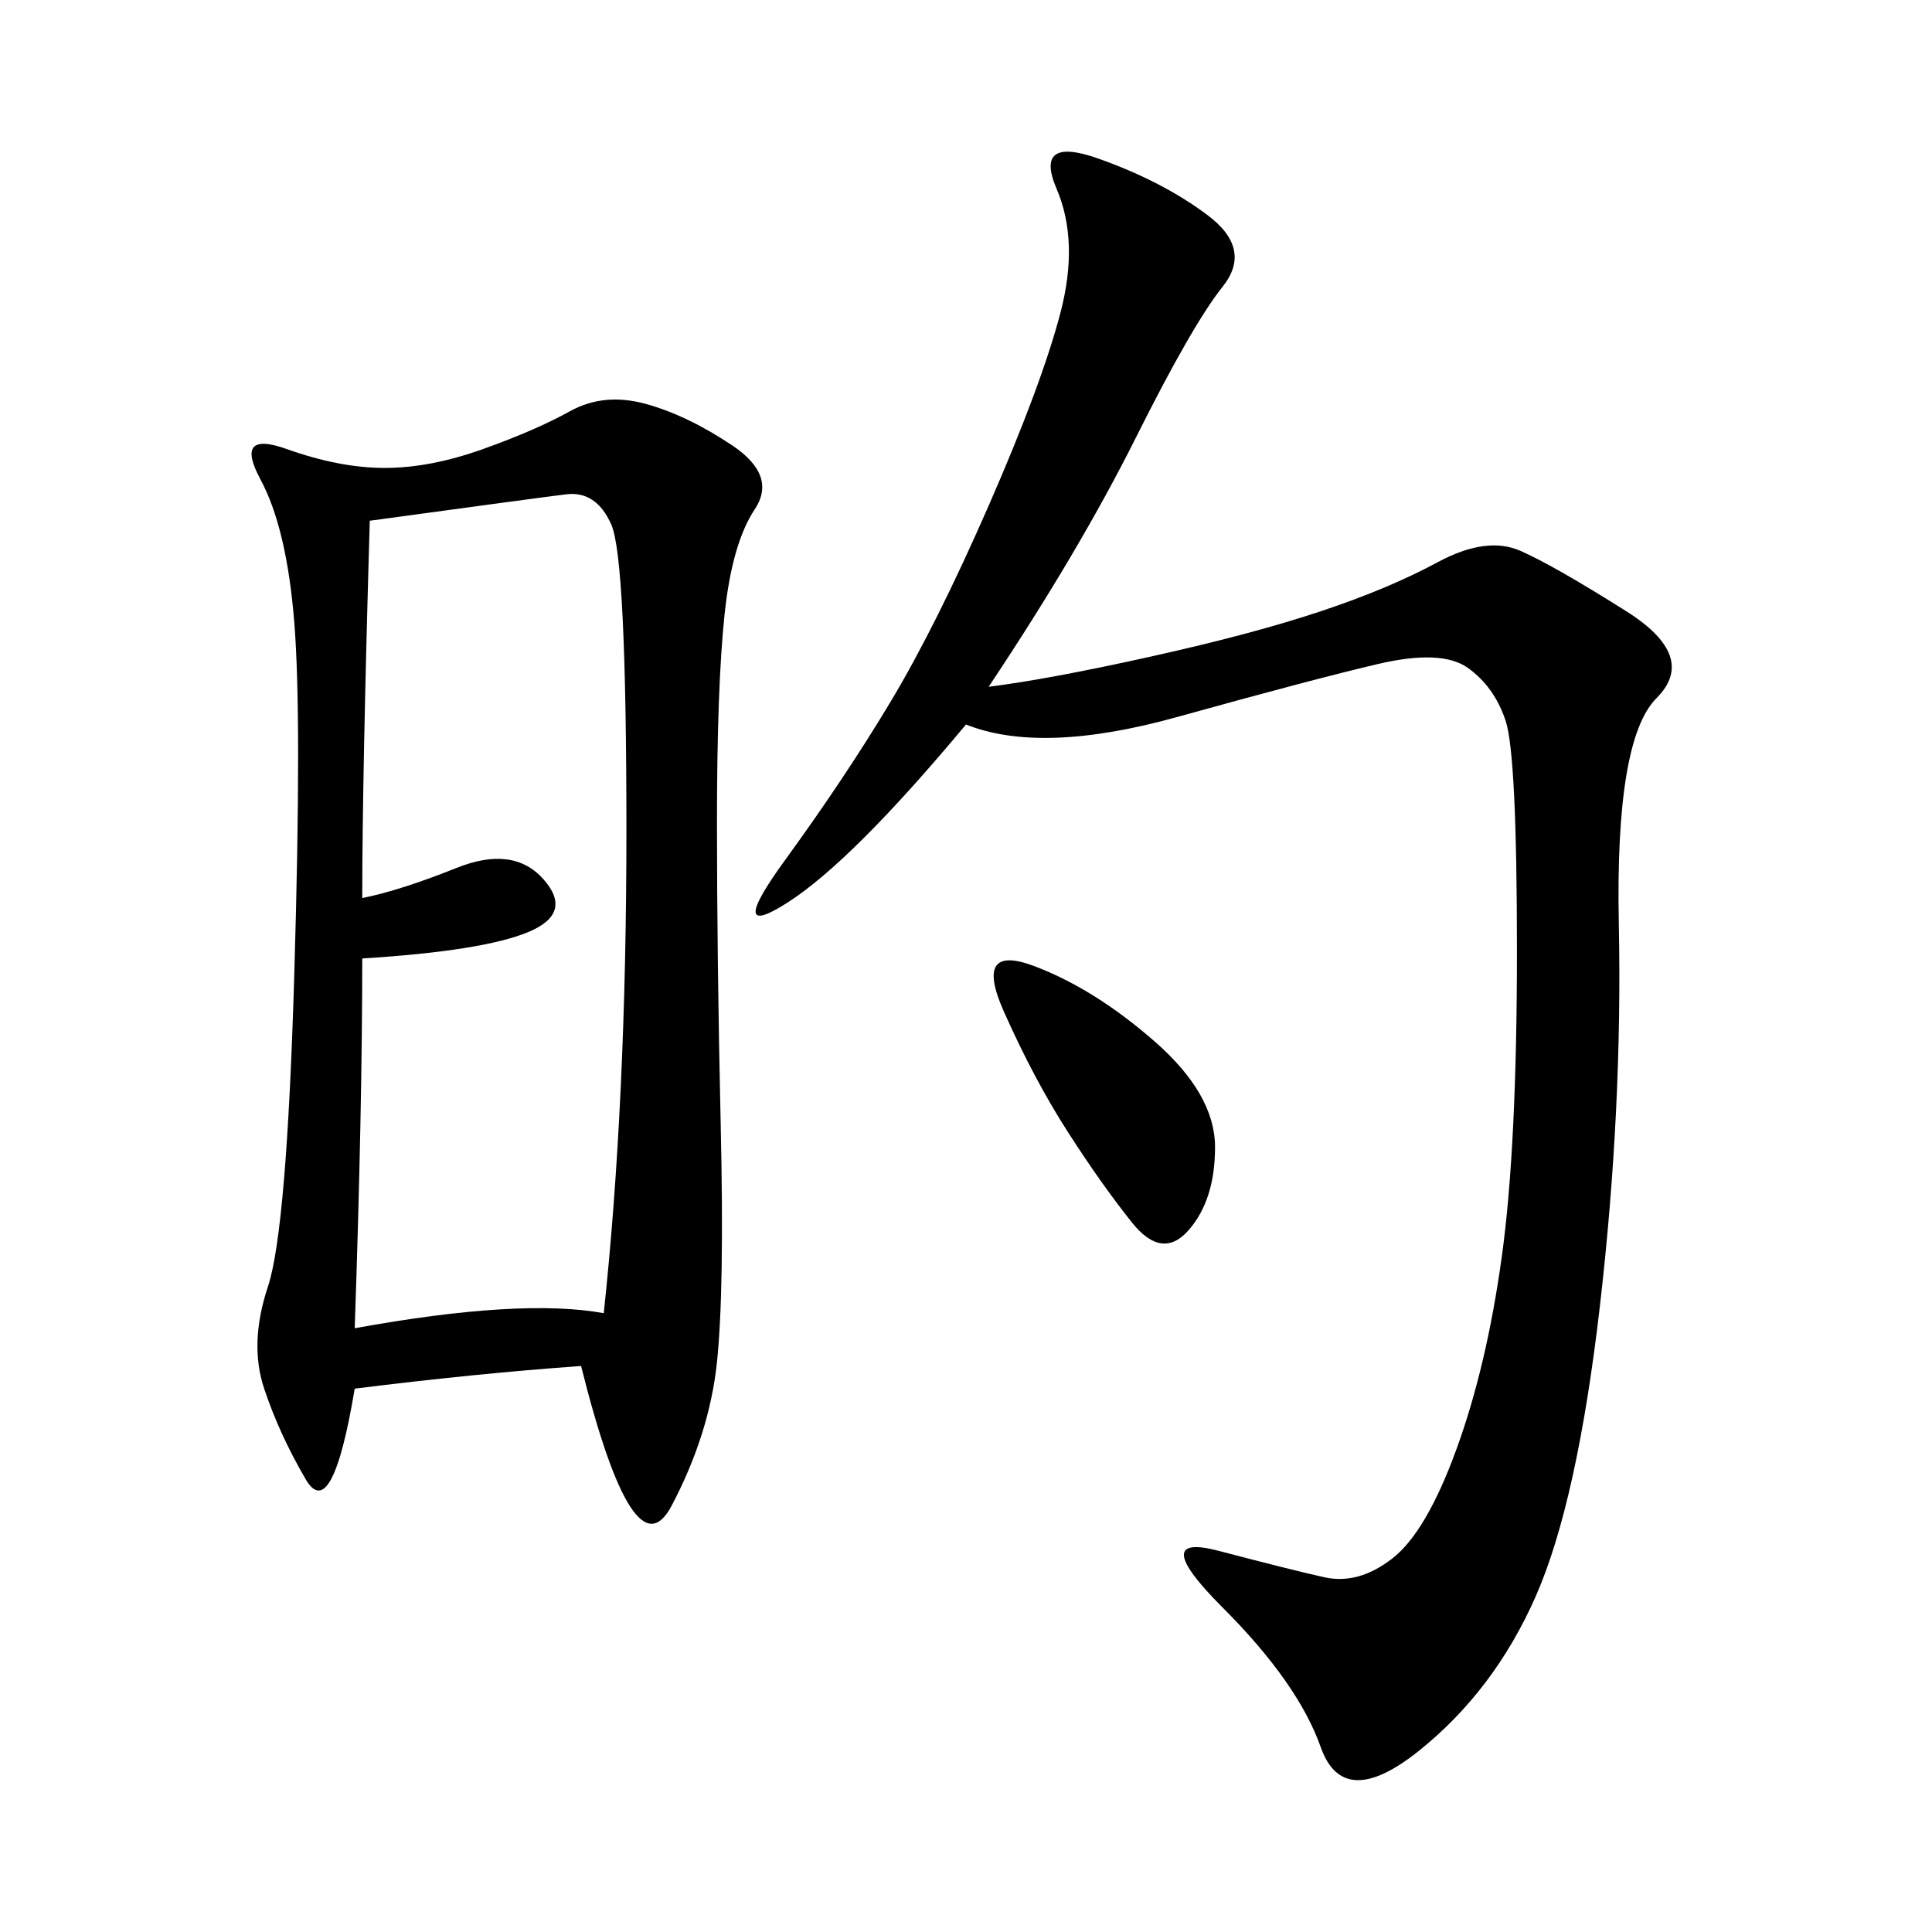<svg xmlns="http://www.w3.org/2000/svg" xmlns:xlink="http://www.w3.org/1999/xlink" width="300" height="300"><path d="M90.23 212.11Q73.83 213.28 55.08 215.63L55.08 215.63Q51.56 236.72 47.46 229.69Q43.36 222.66 41.02 215.63Q38.67 208.59 41.60 199.80Q44.53 191.02 45.70 151.17Q46.88 111.33 45.70 96.68Q44.53 82.03 40.43 74.41Q36.33 66.80 44.53 69.73Q52.73 72.66 59.77 72.66L59.77 72.66Q66.80 72.66 75 69.73Q83.20 66.80 88.48 63.87Q93.75 60.94 100.20 62.70Q106.64 64.45 113.67 69.14Q120.70 73.83 117.19 79.10Q113.67 84.38 112.50 95.51Q111.33 106.64 111.33 127.73L111.33 127.73Q111.33 148.83 111.91 174.61Q112.50 200.39 111.33 211.52Q110.16 222.66 104.30 233.79Q98.44 244.92 90.23 212.11L90.23 212.11ZM153.52 106.64Q162.89 105.47 178.71 101.95Q194.53 98.44 205.08 94.92Q215.63 91.41 223.24 87.30Q230.86 83.20 236.13 85.55Q241.41 87.89 252.54 94.92Q263.67 101.95 257.23 108.40Q250.78 114.84 251.37 143.55Q251.95 172.27 248.44 202.73Q244.92 233.20 238.48 247.85Q232.03 262.50 220.31 271.88Q208.59 281.25 205.08 271.29Q201.56 261.33 189.84 249.61Q178.13 237.89 189.26 240.82Q200.39 243.75 205.66 244.92Q210.94 246.09 216.21 241.99Q221.48 237.89 226.17 225Q230.86 212.11 233.20 195.12Q235.55 178.13 235.55 147.66L235.55 147.66Q235.55 117.19 233.79 111.91Q232.03 106.64 227.93 103.71Q223.83 100.78 213.87 103.13Q203.91 105.47 182.81 111.33Q161.72 117.19 150 112.50L150 112.50Q132.42 133.59 122.46 140.04Q112.50 146.48 121.88 133.59Q131.25 120.70 138.28 108.98Q145.31 97.27 153.52 78.52Q161.72 59.77 164.65 48.63Q167.58 37.50 164.06 29.30Q160.55 21.09 170.51 24.61Q180.47 28.13 187.50 33.40Q194.53 38.67 189.84 44.53Q185.16 50.39 176.37 67.97Q167.58 85.55 153.52 106.64L153.52 106.64ZM57.42 80.86Q56.25 120.70 56.25 139.45L56.25 139.45Q62.11 138.28 70.90 134.77Q79.69 131.25 84.38 136.52Q89.06 141.80 82.03 144.73Q75 147.66 56.25 148.83L56.25 148.83Q56.25 172.27 55.08 206.25L55.08 206.25Q80.86 201.56 93.75 203.91L93.75 203.91Q97.27 171.09 97.27 128.91L97.27 128.91Q97.27 86.72 94.92 81.45Q92.58 76.17 87.89 76.76Q83.20 77.34 57.42 80.86L57.42 80.86ZM160.55 150Q169.92 153.52 179.30 161.72Q188.67 169.92 188.67 178.13L188.67 178.13Q188.67 186.33 184.57 191.02Q180.47 195.70 175.78 189.84Q171.09 183.98 165.82 175.78Q160.55 167.58 155.86 157.03Q151.17 146.48 160.55 150L160.55 150Z"/></svg>